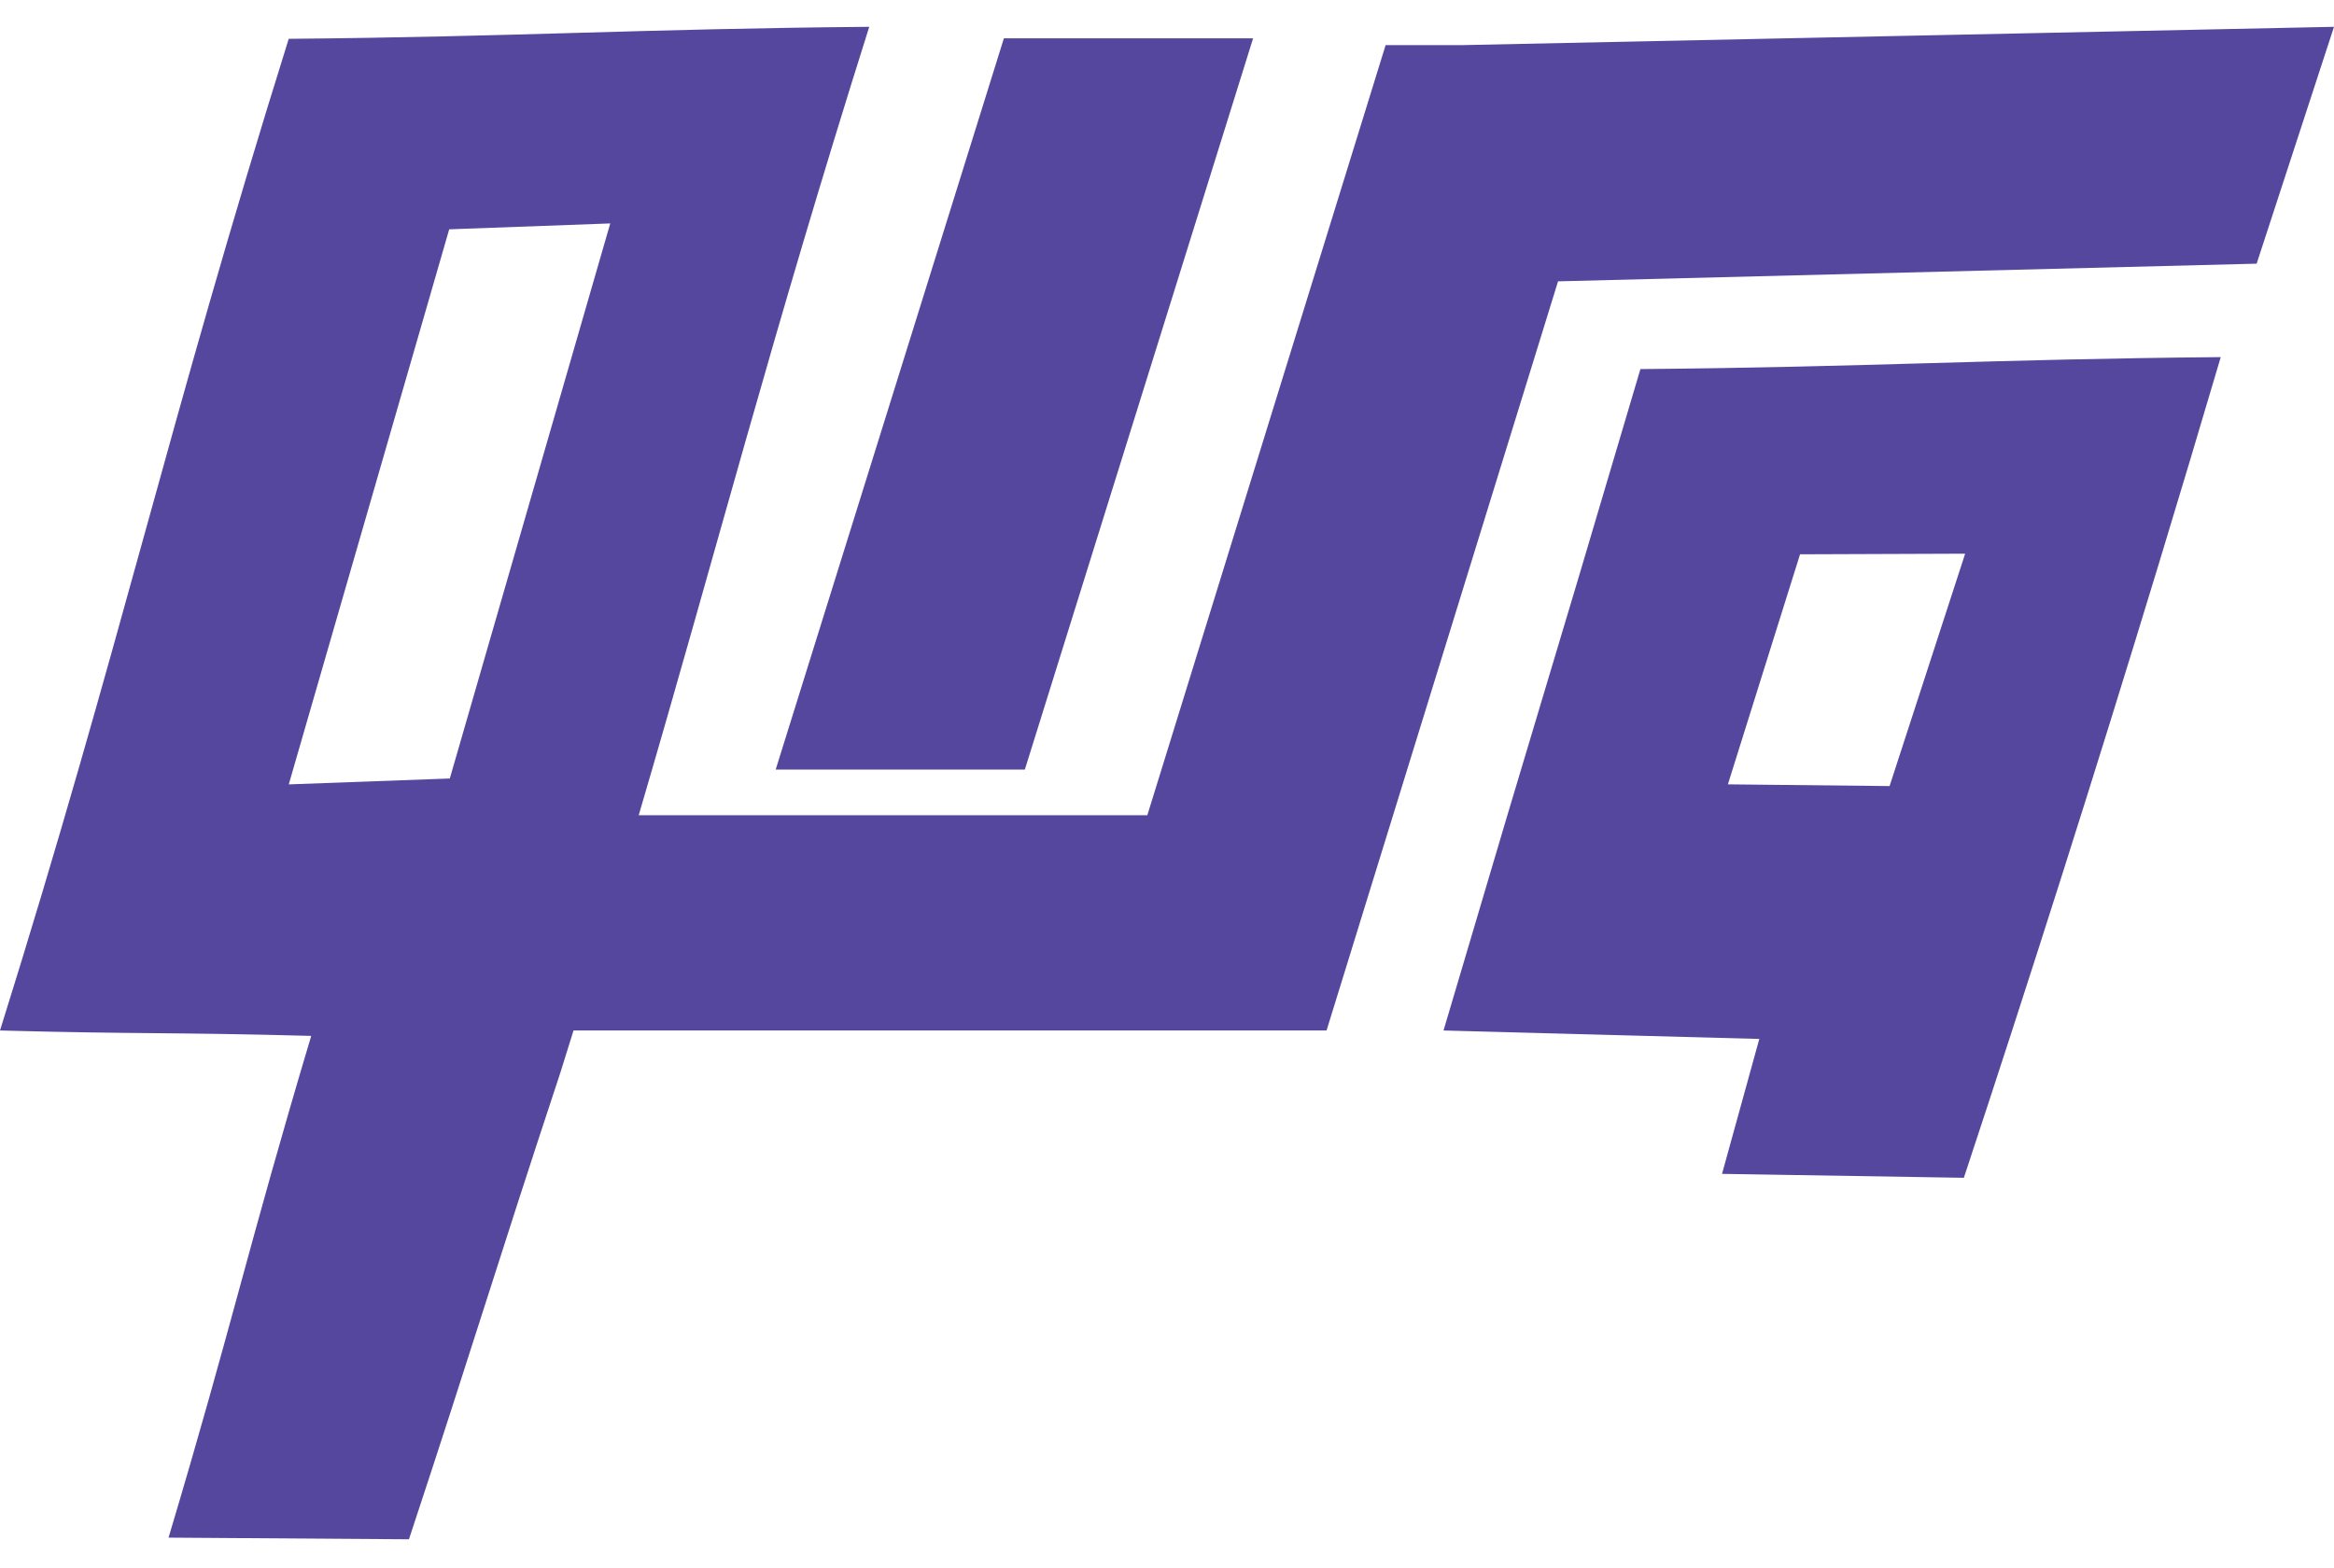 <svg width="61" height="41" viewBox="0 0 61 41" fill="none" xmlns="http://www.w3.org/2000/svg">
<path d="M58.978 6.893L40.72 7.355L34.67 26.94H14.989C14.877 27.3 14.764 27.665 14.648 28.034C12.9 33.322 12.435 34.954 10.688 40.241C8.594 40.227 6.499 40.213 4.405 40.198C6.076 34.607 6.463 32.672 8.134 27.081C4.495 26.983 3.637 27.038 0 26.94C3.162 16.845 4.385 11.111 7.546 1.015C13.53 0.961 16.734 0.754 22.718 0.701C20.151 8.83 18.731 14.375 16.693 21.312H29.986L36.214 1.179H38.236L61 0.701L58.978 6.893ZM58.04 9.336C57.509 11.134 56.969 12.938 56.418 14.75C54.761 20.197 53.062 25.544 51.326 30.791C49.22 30.756 47.112 30.722 45.006 30.688C45.331 29.512 45.656 28.337 45.98 27.161C43.23 27.088 40.477 27.014 37.727 26.94C40.711 16.844 39.888 19.746 42.873 9.649C48.856 9.597 52.056 9.389 58.04 9.336ZM47.045 14.491C46.417 16.496 45.788 18.5 45.159 20.505C46.568 20.519 47.977 20.535 49.385 20.55C50.043 18.526 50.702 16.5 51.36 14.475C49.922 14.48 48.483 14.485 47.045 14.491ZM11.74 5.995L7.547 20.506L11.756 20.352L15.949 5.841L11.74 5.995ZM26.785 20.118H20.273L26.237 1.002H32.75L26.785 20.118Z" fill="#55479D"/>
</svg>
